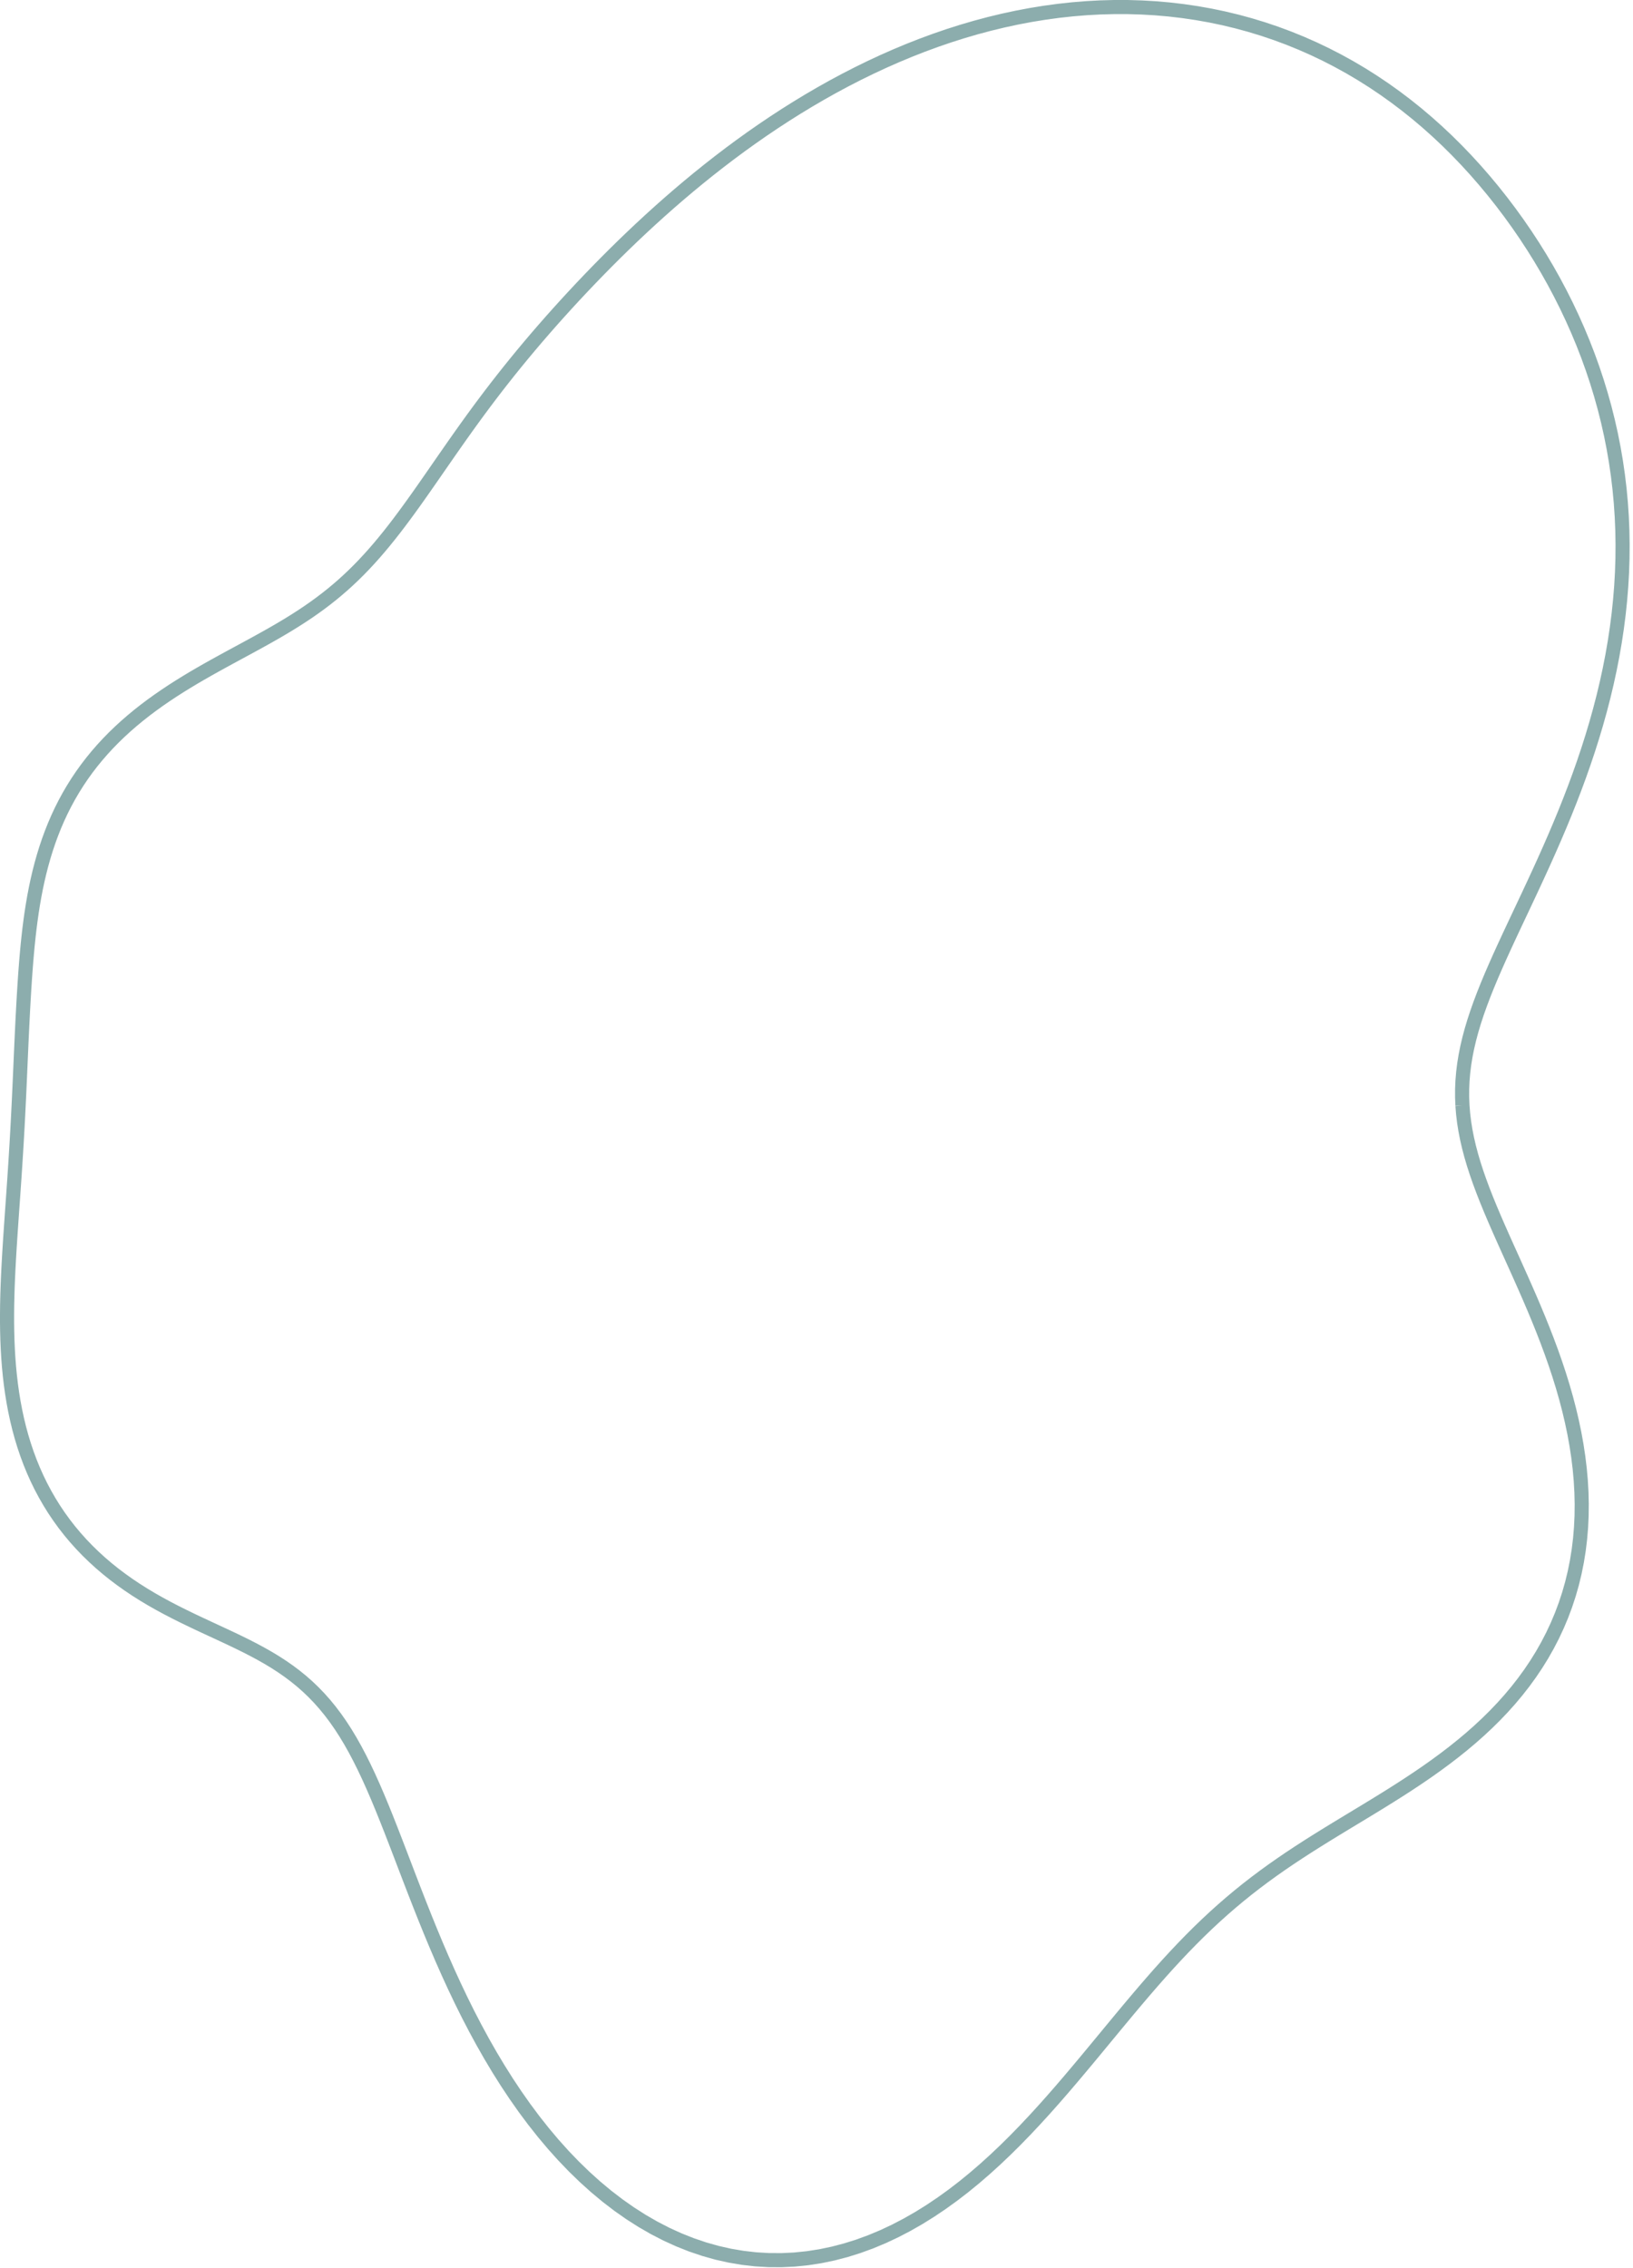 <svg xmlns="http://www.w3.org/2000/svg" width="463" height="643" viewBox="0 0 463 643" fill="none"><path d="M414.645 313.424V313.424ZM414.645 313.424L414.831 315.757L415.112 318.097L415.484 320.447L415.947 322.812L416.496 325.194L417.131 327.597L417.846 330.024L418.64 332.479L419.506 334.964L420.441 337.482L421.441 340.036L422.499 342.626L423.61 345.257L424.769 347.928L425.969 350.642L427.204 353.4L428.467 356.202L429.751 359.049L431.048 361.941L432.352 364.878L433.654 367.858L434.947 370.882L436.223 373.947L437.474 377.053L438.692 380.197L439.87 383.376L441 386.588L442.075 389.831L443.087 393.1L444.029 396.392L444.896 399.705L445.681 403.033L446.378 406.373L446.982 409.72L447.489 413.071L447.894 416.421L448.193 419.766L448.383 423.102L448.461 426.423L448.424 429.727L448.271 433.007L447.999 436.26L447.609 439.482L447.098 442.669L446.466 445.817L445.715 448.921L444.845 451.979L443.857 454.987L442.753 457.943L441.535 460.843L440.206 463.684L438.768 466.466L437.225 469.185L435.581 471.841L433.839 474.432L432.004 476.957L430.08 479.417L428.073 481.81L425.986 484.138L423.825 486.4L421.596 488.599L419.303 490.734L416.953 492.809L414.55 494.825L412.1 496.785L409.609 498.691L407.083 500.546L404.526 502.355L401.944 504.12L399.342 505.846L396.726 507.538L394.099 509.198L391.467 510.833L388.835 512.447L386.205 514.044L383.582 515.631L380.971 517.211L378.372 518.791L375.791 520.375L373.229 521.969L370.688 523.577L368.17 525.204L365.676 526.856L363.208 528.537L360.767 530.251L358.351 532.002L355.962 533.795L353.598 535.632L351.26 537.518L348.944 539.455L346.651 541.445L344.378 543.49L342.123 545.593L339.883 547.754L337.656 549.974L335.44 552.253L333.229 554.592L331.023 556.99L328.817 559.445L326.607 561.957L324.391 564.523L322.164 567.142L319.923 569.809L317.664 572.522L315.383 575.277L313.077 578.071L310.743 580.897L308.376 583.753L305.973 586.63L303.531 589.524L301.047 592.426L298.517 595.329L295.937 598.225L293.306 601.103L290.621 603.956L287.879 606.773L285.079 609.544L282.22 612.259L279.3 614.908L276.319 617.48L273.277 619.966L270.174 622.355L267.011 624.638L263.79 626.804L260.512 628.844L257.18 630.75L253.795 632.513L250.362 634.125L246.883 635.578L243.363 636.866L239.806 637.982L236.215 638.919L232.596 639.674L228.955 640.24L225.295 640.615L221.622 640.794L217.943 640.775L214.262 640.557L210.586 640.137L206.92 639.516L203.27 638.694L199.643 637.672L196.043 636.453L192.476 635.037L188.949 633.43L185.466 631.634L182.032 629.654L178.653 627.496L175.333 625.166L172.077 622.669L168.888 620.013L165.77 617.206L162.727 614.255L159.762 611.169L156.877 607.957L154.074 604.628L151.356 601.191L148.723 597.657L146.176 594.036L143.716 590.337L141.343 586.572L139.056 582.75L136.854 578.883L134.735 574.98L132.698 571.053L130.741 567.112L128.861 563.166L127.054 559.226L125.318 555.302L123.648 551.403L122.04 547.538L120.49 543.716L118.993 539.945L117.545 536.233L116.139 532.588L114.772 529.016L113.437 525.523L112.128 522.115L110.841 518.798L109.569 515.575L108.308 512.451L107.05 509.429L105.792 506.512L104.528 503.701L103.252 500.998L101.959 498.403L100.646 495.917L99.306 493.54L97.937 491.269L96.533 489.104L95.092 487.042L93.611 485.081L92.085 483.216L90.514 481.446L88.895 479.765L87.226 478.169L85.505 476.654L83.734 475.213L81.91 473.842L80.034 472.534L78.107 471.284L76.13 470.086L74.104 468.932L72.033 467.815L69.919 466.728L67.766 465.664L65.579 464.615L63.362 463.574L61.12 462.534L58.858 461.486L56.583 460.425L54.301 459.343L52.017 458.235L49.737 457.096L47.469 455.918L45.218 454.699L42.99 453.434L40.79 452.119L38.625 450.752L36.499 449.331L34.416 447.853L32.38 446.319L30.396 444.728L28.466 443.079L26.594 441.373L24.783 439.609L23.035 437.79L21.354 435.915L19.741 433.987L18.198 432.006L16.728 429.974L15.33 427.894L14.007 425.767L12.759 423.595L11.585 421.382L10.487 419.129L9.464 416.84L8.515 414.516L7.64 412.162L6.837 409.779L6.106 407.37L5.443 404.939L4.848 402.488L4.318 400.021L3.851 397.538L3.443 395.045L3.094 392.542L2.799 390.032L2.555 387.518L2.36 385.003L2.211 382.487L2.103 379.973L2.034 377.463L2.001 374.959L2 372.461L2.028 369.971L2.082 367.49L2.159 365.02L2.255 362.56L2.369 360.112L2.497 357.675L2.637 355.251L2.786 352.84L2.942 350.441L3.103 348.054L3.267 345.68L3.433 343.317L3.599 340.966L3.763 338.626L3.925 336.296L4.083 333.977L4.238 331.666L4.387 329.364L4.531 327.07L4.67 324.782L4.803 322.501L4.931 320.226L5.053 317.955L5.17 315.688L5.282 313.424L5.391 311.163L5.496 308.904L5.598 306.645L5.698 304.387L5.796 302.129L5.895 299.871L5.995 297.611L6.096 295.35L6.201 293.086L6.309 290.821L6.422 288.552L6.541 286.281L6.666 284.006L6.799 281.728L6.941 279.446L7.093 277.161L7.257 274.872L7.435 272.579L7.63 270.284L7.845 267.987L8.082 265.687L8.345 263.388L8.637 261.088L8.96 258.791L9.319 256.496L9.715 254.206L10.153 251.923L10.634 249.647L11.162 247.381L11.74 245.128L12.37 242.888L13.053 240.665L13.793 238.46L14.592 236.276L15.45 234.115L16.37 231.979L17.353 229.872L18.4 227.794L19.51 225.749L20.685 223.738L21.923 221.763L23.224 219.826L24.587 217.929L26.011 216.073L27.494 214.259L29.033 212.488L30.627 210.76L32.273 209.077L33.968 207.439L35.709 205.845L37.493 204.296L39.316 202.79L41.175 201.327L43.067 199.906L44.986 198.526L46.93 197.185L48.895 195.881L50.877 194.613L52.873 193.378L54.877 192.174L56.888 190.999L58.9 189.848L60.911 188.721L62.918 187.613L64.916 186.522L66.904 185.444L68.878 184.376L70.835 183.314L72.774 182.255L74.691 181.196L76.586 180.132L78.456 179.062L80.3 177.98L82.117 176.884L83.906 175.771L85.666 174.637L87.396 173.48L89.098 172.296L90.77 171.083L92.414 169.838L94.03 168.559L95.618 167.244L97.181 165.891L98.719 164.498L100.234 163.064L101.727 161.587L103.201 160.067L104.657 158.502L106.098 156.893L107.526 155.24L108.943 153.541L110.353 151.798L111.757 150.011L113.158 148.181L114.558 146.309L115.962 144.395L117.37 142.442L118.786 140.451L120.212 138.423L121.651 136.361L123.105 134.266L124.577 132.141L126.07 129.988L127.585 127.81L129.124 125.608L130.69 123.387L132.285 121.147L133.911 118.892L135.568 116.624L137.259 114.345L138.985 112.057L140.745 109.76L142.542 107.455L144.376 105.142L146.247 102.823L148.156 100.497L150.103 98.164L152.089 95.823L154.115 93.476L156.181 91.12L158.287 88.757L160.434 86.387L162.623 84.008L164.854 81.622L167.129 79.229L169.447 76.829L171.81 74.424L174.219 72.016L176.674 69.606L179.177 67.195L181.727 64.786L184.326 62.381L186.974 59.982L189.671 57.591L192.419 55.211L195.217 52.844L198.066 50.492L200.966 48.159L203.918 45.847L206.92 43.559L209.973 41.299L213.078 39.068L216.232 36.87L219.437 34.709L222.692 32.587L225.995 30.508L229.346 28.475L232.744 26.492L236.189 24.561L239.678 22.688L243.211 20.874L246.786 19.123L250.401 17.439L254.055 15.826L257.746 14.286L261.471 12.823L265.229 11.44L269.018 10.14L272.834 8.926L276.676 7.802L280.541 6.769L284.427 5.832L288.329 4.991L292.247 4.25L296.176 3.61L300.114 3.074L304.057 2.644L308.004 2.32L311.95 2.105L315.892 2L319.828 2.005L323.753 2.123L327.666 2.352L331.563 2.694L335.44 3.149L339.295 3.717L343.125 4.397L346.926 5.19L350.696 6.096L354.432 7.112L358.131 8.239L361.79 9.475L365.406 10.819L368.978 12.27L372.502 13.827L375.976 15.486L379.398 17.248L382.765 19.109L386.076 21.068L389.329 23.122L392.522 25.268L395.654 27.505L398.723 29.828L401.728 32.236L404.667 34.725L407.541 37.293L410.348 39.936L413.087 42.651L415.759 45.434L418.363 48.283L420.899 51.194L423.366 54.164L425.765 57.19L428.094 60.27L430.354 63.402L432.542 66.584L434.658 69.815L436.701 73.092L438.669 76.415L440.561 79.783L442.376 83.194L444.111 86.647L445.765 90.14L447.337 93.673L448.825 97.245L450.227 100.854L451.541 104.498L452.766 108.177L453.9 111.889L454.943 115.633L455.891 119.406L456.745 123.207L457.502 127.035L458.162 130.886L458.724 134.76L459.187 138.653L459.551 142.564L459.816 146.489L459.981 150.427L460.047 154.374L460.015 158.327L459.885 162.284L459.659 166.242L459.338 170.197L458.924 174.146L458.419 178.087L457.826 182.015L457.146 185.928L456.384 189.822L455.542 193.694L454.624 197.542L453.634 201.361L452.576 205.15L451.455 208.905L450.274 212.624L449.039 216.303L447.756 219.941L446.428 223.535L445.062 227.084L443.664 230.584L442.238 234.035L440.791 237.435L439.329 240.782L437.859 244.077L436.385 247.317L434.914 250.502L433.452 253.632L432.007 256.707L430.582 259.728L429.185 262.694L427.822 265.606L426.499 268.465L425.22 271.273L423.992 274.032L422.819 276.741L421.708 279.405L420.662 282.025L419.687 284.603L418.786 287.142L417.964 289.645L417.224 292.115L416.569 294.555L416.002 296.969L415.525 299.36L415.141 301.731L414.851 304.086L414.656 306.429L414.556 308.764L414.553 311.094L414.645 313.424" stroke="#8CADAD" stroke-width="4"></path></svg>